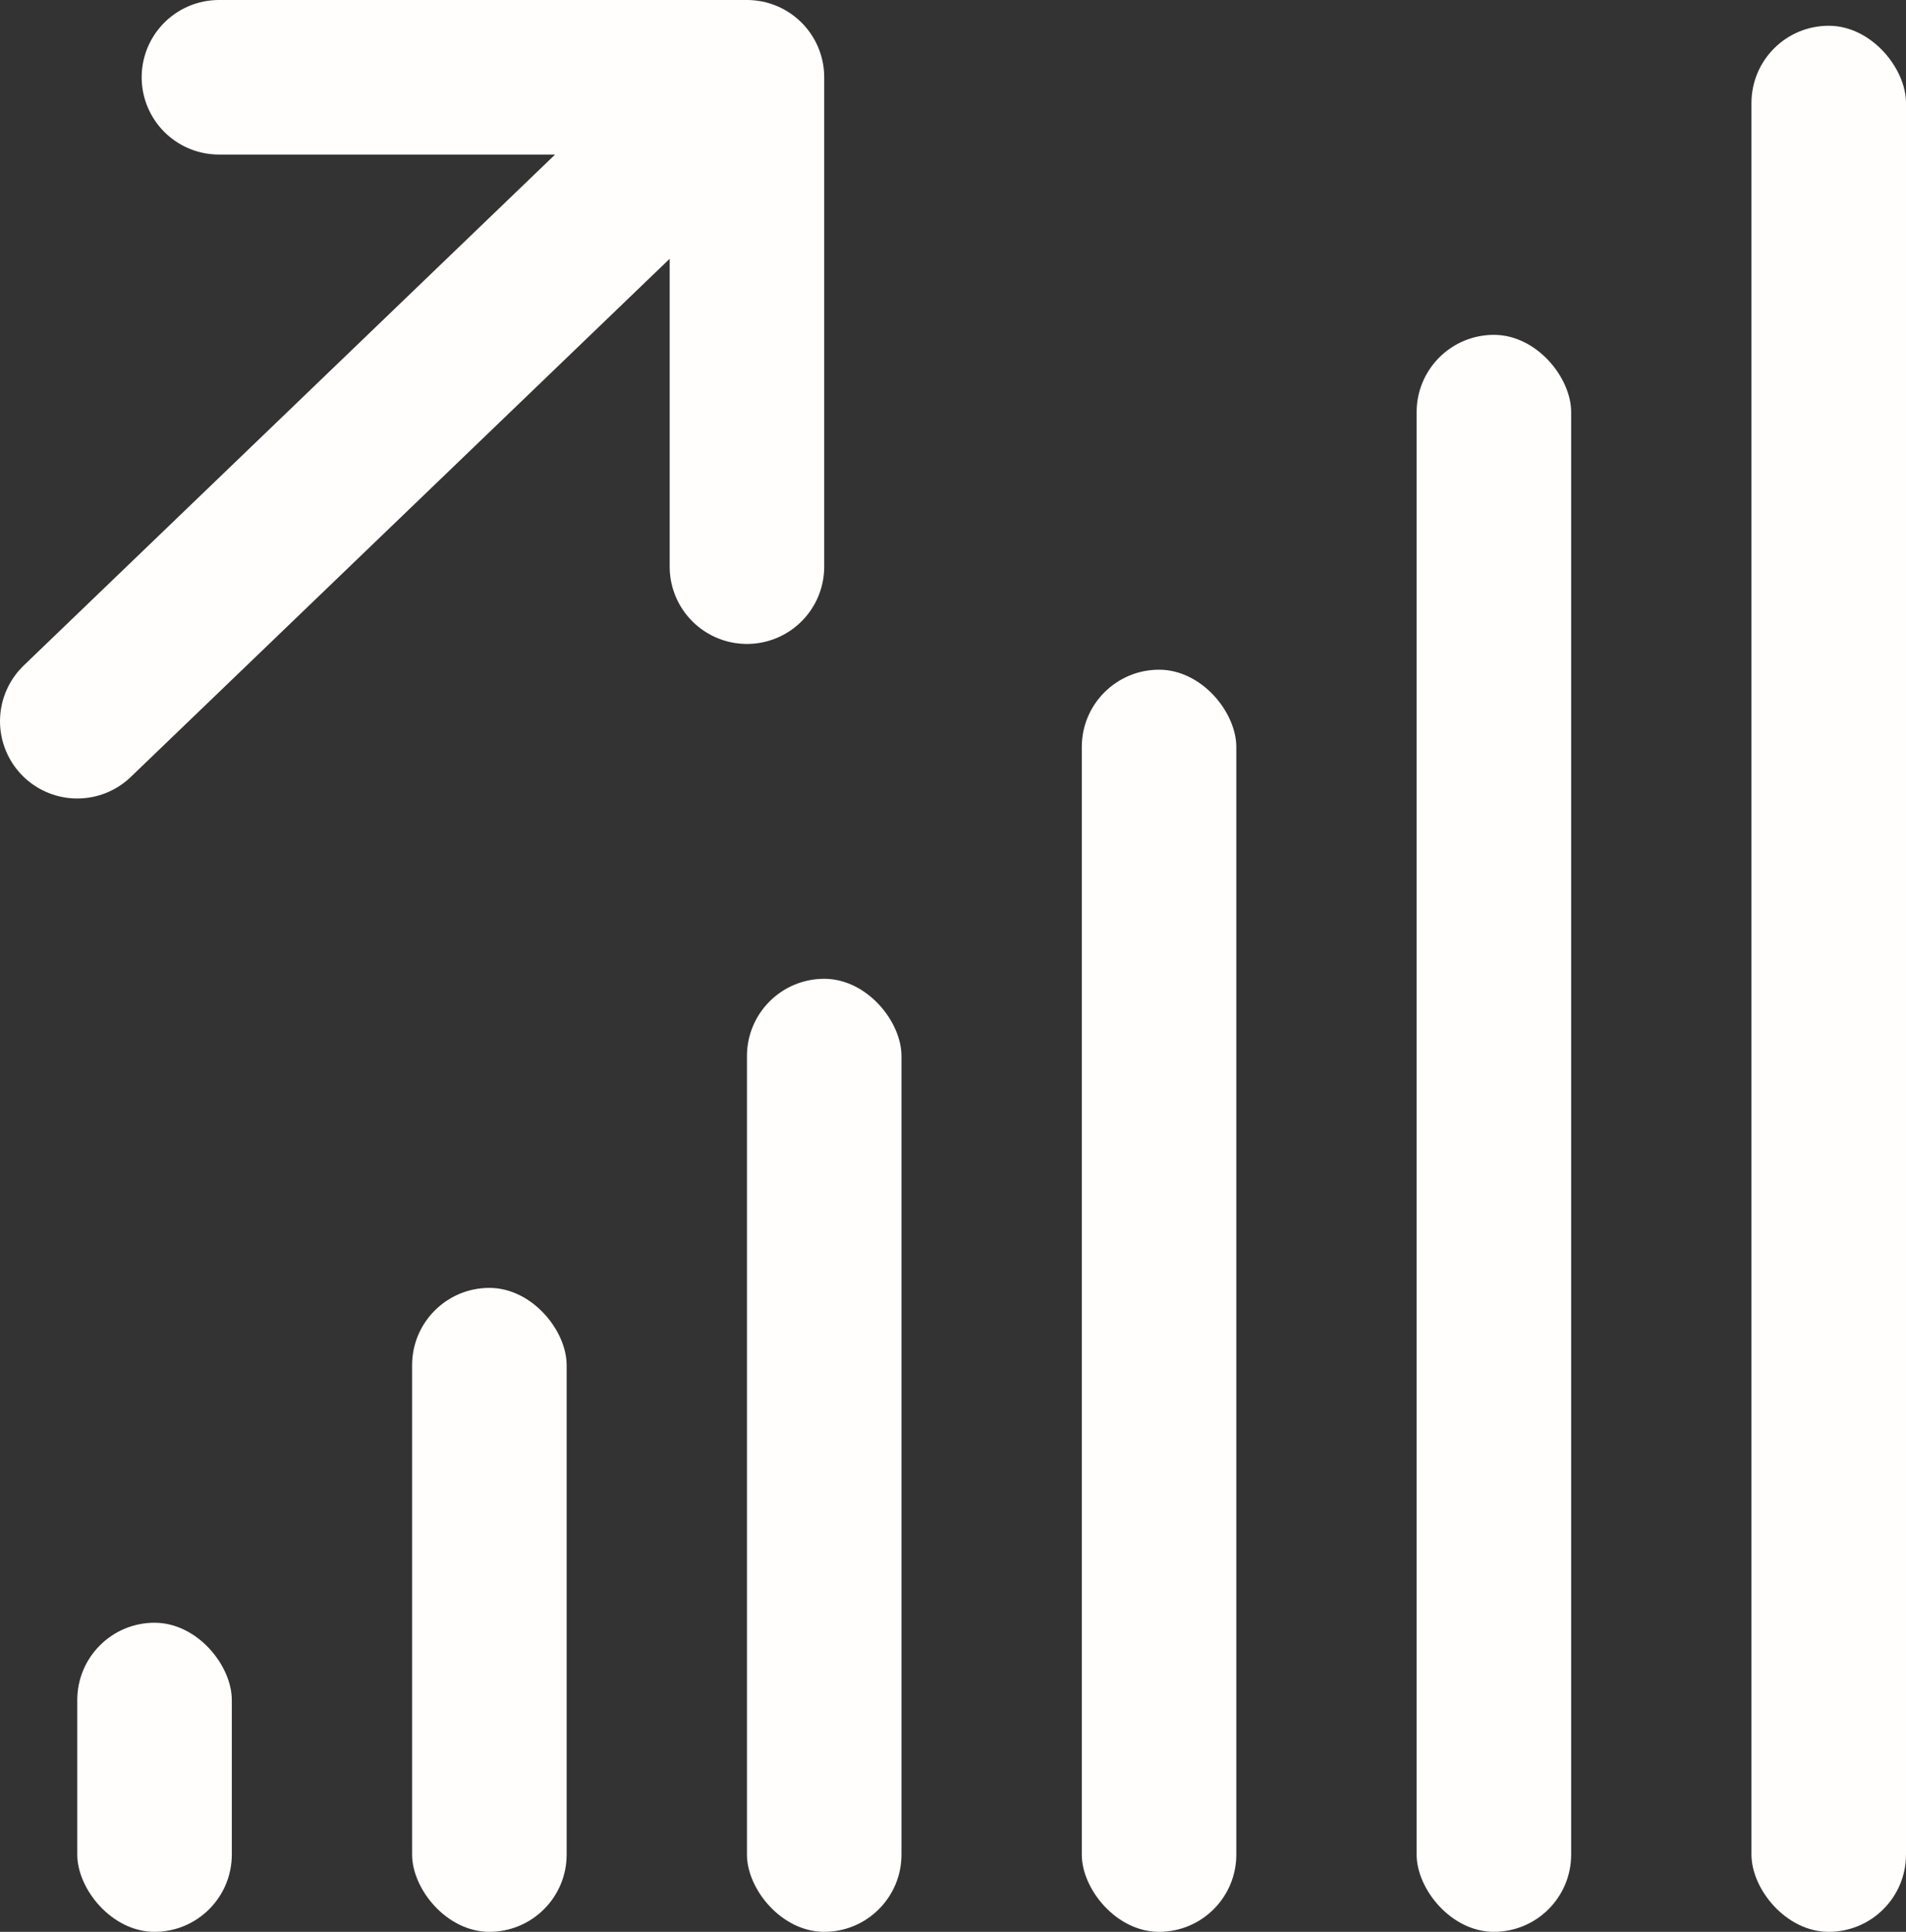 <svg width="74" height="75" viewBox="0 0 74 75" fill="none" xmlns="http://www.w3.org/2000/svg">
<rect x="0" y="0" width="74" height="75" fill="#333333" stroke="none"/>
<rect x="68" y="1" width="6" height="74" rx="3" fill="#FFFEFD"/>
<rect x="55" y="13" width="6" height="62" rx="3" fill="#FFFEFD"/>
<rect x="42" y="26" width="6" height="49" rx="3" fill="#FFFEFD"/>
<path d="M3 28L29 3M29 3V22M29 3H8.5" stroke="#FFFEFD" stroke-width="6" stroke-linecap="round" stroke-linejoin="round"/>
<rect x="29" y="38" width="6" height="37" rx="3" fill="#FFFEFD"/>
<rect x="16" y="50" width="6" height="25" rx="3" fill="#FFFEFD"/>
<rect x="3" y="63" width="6" height="12" rx="3" fill="#FFFEFD"/>
</svg>
